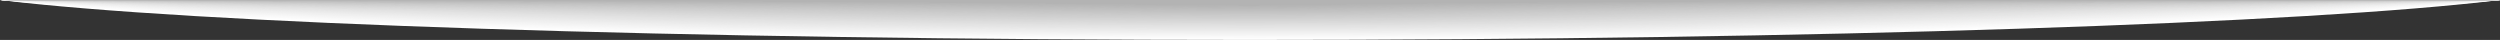 <svg xmlns="http://www.w3.org/2000/svg" xmlns:xlink="http://www.w3.org/1999/xlink" id="Calque_1" x="0px" y="0px" width="465.653px" height="7.441px" viewBox="0 0 465.653 7.441" xml:space="preserve"><rect x="0" y="0" width="465.653" height="7.441" fill="#333333" stroke="none"/><g>	<defs>		<rect id="SVGID_1_" width="465.653" height="7.441"></rect>	</defs>	<clipPath id="SVGID_2_">		<use xlink:href="#SVGID_1_"></use>	</clipPath>	<g clip-path="url(#SVGID_2_)">		<defs>			<rect id="SVGID_3_" width="465.653" height="7.441"></rect>		</defs>		<clipPath id="SVGID_4_">			<use xlink:href="#SVGID_3_"></use>		</clipPath>		<g clip-path="url(#SVGID_4_)">			<g>				<defs>					<rect id="SVGID_5_" width="465.653" height="7.441"></rect>				</defs>				<clipPath id="SVGID_6_">					<use xlink:href="#SVGID_5_"></use>				</clipPath>				<g clip-path="url(#SVGID_6_)">					<g>						<defs>							<rect id="SVGID_7_" width="465.653" height="7.441"></rect>						</defs>						<clipPath id="SVGID_8_">							<use xlink:href="#SVGID_7_"></use>						</clipPath>						<path clip-path="url(#SVGID_8_)" fill="#FFFFFF" d="M0,0c35.437,4.348,126.303,7.441,232.827,7.441       C339.35,7.441,430.216,4.348,465.653,0H0z"></path>					</g>				</g>				<g clip-path="url(#SVGID_6_)">					<g>						<defs>							<rect id="SVGID_9_" width="465.653" height="7.234"></rect>						</defs>						<clipPath id="SVGID_10_">							<use xlink:href="#SVGID_9_"></use>						</clipPath>						<path clip-path="url(#SVGID_10_)" fill="#FDFDFD" d="M0,0c40.532,4.208,129.042,7.234,232.827,7.234       c103.706,0,191.86-3.027,232.826-7.234H0z"></path>					</g>				</g>				<g clip-path="url(#SVGID_6_)">					<g>						<defs>							<rect id="SVGID_11_" width="465.653" height="7.028"></rect>						</defs>						<clipPath id="SVGID_12_">							<use xlink:href="#SVGID_11_"></use>						</clipPath>						<path clip-path="url(#SVGID_12_)" fill="#FAFAFA" d="M0,0c45.627,4.067,131.78,7.028,232.827,7.028       c100.89,0,186.33-2.961,232.826-7.028H0z"></path>					</g>				</g>				<g clip-path="url(#SVGID_6_)">					<g>						<defs>							<rect id="SVGID_13_" width="465.653" height="6.821"></rect>						</defs>						<clipPath id="SVGID_14_">							<use xlink:href="#SVGID_13_"></use>						</clipPath>						<path clip-path="url(#SVGID_14_)" fill="#F8F8F8" d="M0,0c50.722,3.927,134.519,6.821,232.827,6.821       c98.074,0,180.8-2.894,232.826-6.821H0z"></path>					</g>				</g>				<g clip-path="url(#SVGID_6_)">					<g>						<defs>							<rect id="SVGID_15_" width="465.653" height="6.614"></rect>						</defs>						<clipPath id="SVGID_16_">							<use xlink:href="#SVGID_15_"></use>						</clipPath>						<path clip-path="url(#SVGID_16_)" fill="#F5F5F5" d="M0,0c55.817,3.787,137.257,6.614,232.827,6.614       c95.257,0,175.271-2.828,232.826-6.614H0z"></path>					</g>				</g>				<g clip-path="url(#SVGID_6_)">					<g>						<defs>							<rect id="SVGID_17_" width="465.653" height="6.408"></rect>						</defs>						<clipPath id="SVGID_18_">							<use xlink:href="#SVGID_17_"></use>						</clipPath>						<path clip-path="url(#SVGID_18_)" fill="#F3F3F3" d="M0,0c60.912,3.646,139.995,6.408,232.827,6.408       c92.44,0,169.741-2.761,232.826-6.408H0z"></path>					</g>				</g>				<g clip-path="url(#SVGID_6_)">					<g>						<defs>							<rect id="SVGID_19_" width="465.653" height="6.201"></rect>						</defs>						<clipPath id="SVGID_20_">							<use xlink:href="#SVGID_19_"></use>						</clipPath>						<path clip-path="url(#SVGID_20_)" fill="#F0F0F0" d="M0,0c66.007,3.506,142.734,6.201,232.827,6.201       c89.624,0,164.211-2.695,232.826-6.201H0z"></path>					</g>				</g>				<g clip-path="url(#SVGID_6_)">					<g>						<defs>							<rect id="SVGID_21_" width="465.653" height="5.995"></rect>						</defs>						<clipPath id="SVGID_22_">							<use xlink:href="#SVGID_21_"></use>						</clipPath>						<path clip-path="url(#SVGID_22_)" fill="#EEEEEE" d="M0,0c71.102,3.366,145.472,5.995,232.827,5.995       c86.808,0,158.682-2.629,232.826-5.995H0z"></path>					</g>				</g>				<g clip-path="url(#SVGID_6_)">					<g>						<defs>							<rect id="SVGID_23_" width="465.653" height="5.788"></rect>						</defs>						<clipPath id="SVGID_24_">							<use xlink:href="#SVGID_23_"></use>						</clipPath>						<path clip-path="url(#SVGID_24_)" fill="#EBEBEB" d="M0,0c76.197,3.226,148.211,5.788,232.827,5.788       c83.991,0,153.151-2.563,232.826-5.788H0z"></path>					</g>				</g>				<g clip-path="url(#SVGID_6_)">					<g>						<defs>							<rect id="SVGID_25_" width="465.653" height="5.581"></rect>						</defs>						<clipPath id="SVGID_26_">							<use xlink:href="#SVGID_25_"></use>						</clipPath>						<path clip-path="url(#SVGID_26_)" fill="#E9E9E9" d="M0,0c81.292,3.085,150.949,5.581,232.827,5.581       c81.175,0,147.622-2.496,232.826-5.581H0z"></path>					</g>				</g>				<g clip-path="url(#SVGID_6_)">					<g>						<defs>							<rect id="SVGID_27_" width="465.653" height="5.375"></rect>						</defs>						<clipPath id="SVGID_28_">							<use xlink:href="#SVGID_27_"></use>						</clipPath>						<path clip-path="url(#SVGID_28_)" fill="#E6E6E6" d="M0,0c86.387,2.945,153.688,5.375,232.827,5.375       c78.357,0,142.093-2.43,232.826-5.375H0z"></path>					</g>				</g>				<g clip-path="url(#SVGID_6_)">					<g>						<defs>							<rect id="SVGID_29_" width="465.653" height="5.168"></rect>						</defs>						<clipPath id="SVGID_30_">							<use xlink:href="#SVGID_29_"></use>						</clipPath>						<path clip-path="url(#SVGID_30_)" fill="#E4E4E4" d="M0,0c91.482,2.805,156.426,5.168,232.827,5.168       c75.542,0,136.563-2.364,232.826-5.168H0z"></path>					</g>				</g>				<g clip-path="url(#SVGID_6_)">					<g>						<defs>							<rect id="SVGID_31_" width="465.653" height="4.961"></rect>						</defs>						<clipPath id="SVGID_32_">							<use xlink:href="#SVGID_31_"></use>						</clipPath>						<path clip-path="url(#SVGID_32_)" fill="#E2E2E2" d="M0,0c96.577,2.665,159.165,4.961,232.827,4.961       c72.725,0,131.033-2.297,232.826-4.961H0z"></path>					</g>				</g>				<g clip-path="url(#SVGID_6_)">					<g>						<defs>							<rect id="SVGID_33_" width="465.653" height="4.755"></rect>						</defs>						<clipPath id="SVGID_34_">							<use xlink:href="#SVGID_33_"></use>						</clipPath>						<path clip-path="url(#SVGID_34_)" fill="#DFDFDF" d="M0,0c101.672,2.524,161.903,4.755,232.827,4.755       c69.909,0,125.504-2.23,232.826-4.755H0z"></path>					</g>				</g>				<g clip-path="url(#SVGID_6_)">					<g>						<defs>							<rect id="SVGID_35_" width="465.653" height="4.548"></rect>						</defs>						<clipPath id="SVGID_36_">							<use xlink:href="#SVGID_35_"></use>						</clipPath>						<path clip-path="url(#SVGID_36_)" fill="#DDDDDD" d="M0,0c106.767,2.384,164.641,4.548,232.827,4.548       c67.093,0,119.974-2.164,232.826-4.548H0z"></path>					</g>				</g>				<g clip-path="url(#SVGID_6_)">					<g>						<defs>							<rect id="SVGID_37_" width="465.653" height="4.341"></rect>						</defs>						<clipPath id="SVGID_38_">							<use xlink:href="#SVGID_37_"></use>						</clipPath>						<path clip-path="url(#SVGID_38_)" fill="#DADADA" d="M0,0c111.862,2.244,167.38,4.342,232.827,4.342       c64.275,0,114.444-2.098,232.826-4.342H0z"></path>					</g>				</g>				<g clip-path="url(#SVGID_6_)">					<g>						<defs>							<rect id="SVGID_39_" width="465.653" height="4.135"></rect>						</defs>						<clipPath id="SVGID_40_">							<use xlink:href="#SVGID_39_"></use>						</clipPath>						<path clip-path="url(#SVGID_40_)" fill="#D8D8D8" d="M0,0c116.957,2.104,170.118,4.135,232.827,4.135       c61.46,0,108.914-2.031,232.826-4.135H0z"></path>					</g>				</g>				<g clip-path="url(#SVGID_6_)">					<g>						<defs>							<rect id="SVGID_41_" width="465.653" height="3.928"></rect>						</defs>						<clipPath id="SVGID_42_">							<use xlink:href="#SVGID_41_"></use>						</clipPath>						<path clip-path="url(#SVGID_42_)" fill="#D5D5D5" d="M0,0c122.052,1.963,172.857,3.928,232.827,3.928       c58.643,0,103.385-1.965,232.826-3.928H0z"></path>					</g>				</g>				<g clip-path="url(#SVGID_6_)">					<g>						<defs>							<rect id="SVGID_43_" width="465.653" height="3.722"></rect>						</defs>						<clipPath id="SVGID_44_">							<use xlink:href="#SVGID_43_"></use>						</clipPath>						<path clip-path="url(#SVGID_44_)" fill="#D3D3D3" d="M0,0c127.147,1.823,175.595,3.722,232.827,3.722       c55.827,0,97.854-1.898,232.826-3.722H0z"></path>					</g>				</g>				<g clip-path="url(#SVGID_6_)">					<g>						<defs>							<rect id="SVGID_45_" width="465.653" height="3.515"></rect>						</defs>						<clipPath id="SVGID_46_">							<use xlink:href="#SVGID_45_"></use>						</clipPath>						<path clip-path="url(#SVGID_46_)" fill="#D0D0D0" d="M0,0c132.242,1.683,178.334,3.515,232.827,3.515       c53.01,0,92.325-1.832,232.826-3.515H0z"></path>					</g>				</g>				<g clip-path="url(#SVGID_6_)">					<g>						<defs>							<rect id="SVGID_47_" width="465.653" height="3.309"></rect>						</defs>						<clipPath id="SVGID_48_">							<use xlink:href="#SVGID_47_"></use>						</clipPath>						<path clip-path="url(#SVGID_48_)" fill="#CECECE" d="M0,0c137.337,1.542,181.072,3.309,232.827,3.309       c50.194,0,86.796-1.766,232.826-3.309H0z"></path>					</g>				</g>				<g clip-path="url(#SVGID_6_)">					<g>						<defs>							<rect id="SVGID_49_" width="465.653" height="3.102"></rect>						</defs>						<clipPath id="SVGID_50_">							<use xlink:href="#SVGID_49_"></use>						</clipPath>						<path clip-path="url(#SVGID_50_)" fill="#CCCCCC" d="M0,0c142.432,1.402,183.811,3.102,232.827,3.102       c47.377,0,81.266-1.699,232.826-3.102H0z"></path>					</g>				</g>				<g clip-path="url(#SVGID_6_)">					<g>						<defs>							<rect id="SVGID_51_" width="465.653" height="2.895"></rect>						</defs>						<clipPath id="SVGID_52_">							<use xlink:href="#SVGID_51_"></use>						</clipPath>						<path clip-path="url(#SVGID_52_)" fill="#C9C9C9" d="M0,0c147.527,1.262,186.549,2.896,232.827,2.896       c44.561,0,75.735-1.633,232.826-2.896H0z"></path>					</g>				</g>				<g clip-path="url(#SVGID_6_)">					<g>						<defs>							<rect id="SVGID_53_" width="465.653" height="2.688"></rect>						</defs>						<clipPath id="SVGID_54_">							<use xlink:href="#SVGID_53_"></use>						</clipPath>						<path clip-path="url(#SVGID_54_)" fill="#C7C7C7" d="M0,0c152.622,1.122,189.287,2.688,232.827,2.688       c41.745,0,70.207-1.566,232.826-2.688H0z"></path>					</g>				</g>				<g clip-path="url(#SVGID_6_)">					<g>						<defs>							<rect id="SVGID_55_" width="465.653" height="2.482"></rect>						</defs>						<clipPath id="SVGID_56_">							<use xlink:href="#SVGID_55_"></use>						</clipPath>						<path clip-path="url(#SVGID_56_)" fill="#C4C4C4" d="M0,0c157.717,0.982,192.026,2.482,232.827,2.482       c38.928,0,64.677-1.5,232.826-2.482H0z"></path>					</g>				</g>				<g clip-path="url(#SVGID_6_)">					<g>						<defs>							<rect id="SVGID_57_" width="465.653" height="2.275"></rect>						</defs>						<clipPath id="SVGID_58_">							<use xlink:href="#SVGID_57_"></use>						</clipPath>						<path clip-path="url(#SVGID_58_)" fill="#C2C2C2" d="M0,0c162.812,0.841,194.764,2.275,232.827,2.275       c36.112,0,59.146-1.434,232.826-2.275H0z"></path>					</g>				</g>				<g clip-path="url(#SVGID_6_)">					<g>						<defs>							<rect id="SVGID_59_" width="465.653" height="2.069"></rect>						</defs>						<clipPath id="SVGID_60_">							<use xlink:href="#SVGID_59_"></use>						</clipPath>						<path clip-path="url(#SVGID_60_)" fill="#BFBFBF" d="M0,0c167.908,0.701,197.503,2.069,232.827,2.069       c33.295,0,53.618-1.368,232.826-2.069H0z"></path>					</g>				</g>				<g clip-path="url(#SVGID_6_)">					<g>						<defs>							<rect id="SVGID_61_" width="465.653" height="1.862"></rect>						</defs>						<clipPath id="SVGID_62_">							<use xlink:href="#SVGID_61_"></use>						</clipPath>						<path clip-path="url(#SVGID_62_)" fill="#BDBDBD" d="M0,0c173.003,0.561,200.241,1.862,232.827,1.862       c30.479,0,48.088-1.301,232.826-1.862H0z"></path>					</g>				</g>				<g clip-path="url(#SVGID_6_)">					<g>						<defs>							<rect id="SVGID_63_" width="465.653" height="1.655"></rect>						</defs>						<clipPath id="SVGID_64_">							<use xlink:href="#SVGID_63_"></use>						</clipPath>						<path clip-path="url(#SVGID_64_)" fill="#BABABA" d="M0,0c178.098,0.421,202.98,1.655,232.827,1.655       c27.662,0,42.558-1.234,232.826-1.655H0z"></path>					</g>				</g>				<g clip-path="url(#SVGID_6_)">					<g>						<defs>							<rect id="SVGID_65_" width="465.653" height="1.449"></rect>						</defs>						<clipPath id="SVGID_66_">							<use xlink:href="#SVGID_65_"></use>						</clipPath>						<path clip-path="url(#SVGID_66_)" fill="#B8B8B8" d="M0,0c183.193,0.28,205.718,1.449,232.827,1.449       c24.846,0,37.029-1.168,232.826-1.449H0z"></path>					</g>				</g>				<g clip-path="url(#SVGID_6_)">					<g>						<defs>							<rect id="SVGID_67_" width="465.653" height="1.242"></rect>						</defs>						<clipPath id="SVGID_68_">							<use xlink:href="#SVGID_67_"></use>						</clipPath>						<path clip-path="url(#SVGID_68_)" fill="#B5B5B5" d="M0,0c188.288,0.14,208.456,1.242,232.827,1.242       c22.029,0,31.499-1.102,232.826-1.242H0z"></path>					</g>				</g>				<g clip-path="url(#SVGID_6_)">					<g>						<defs>							<rect id="SVGID_69_" width="465.653" height="1.036"></rect>						</defs>						<clipPath id="SVGID_70_">							<use xlink:href="#SVGID_69_"></use>						</clipPath>						<path clip-path="url(#SVGID_70_)" fill="#B3B3B3" d="M0,0c193.383,0,211.195,1.036,232.827,1.036       C252.04,1.036,258.796,0,465.653,0H0z"></path>					</g>				</g>			</g>		</g>	</g></g></svg>